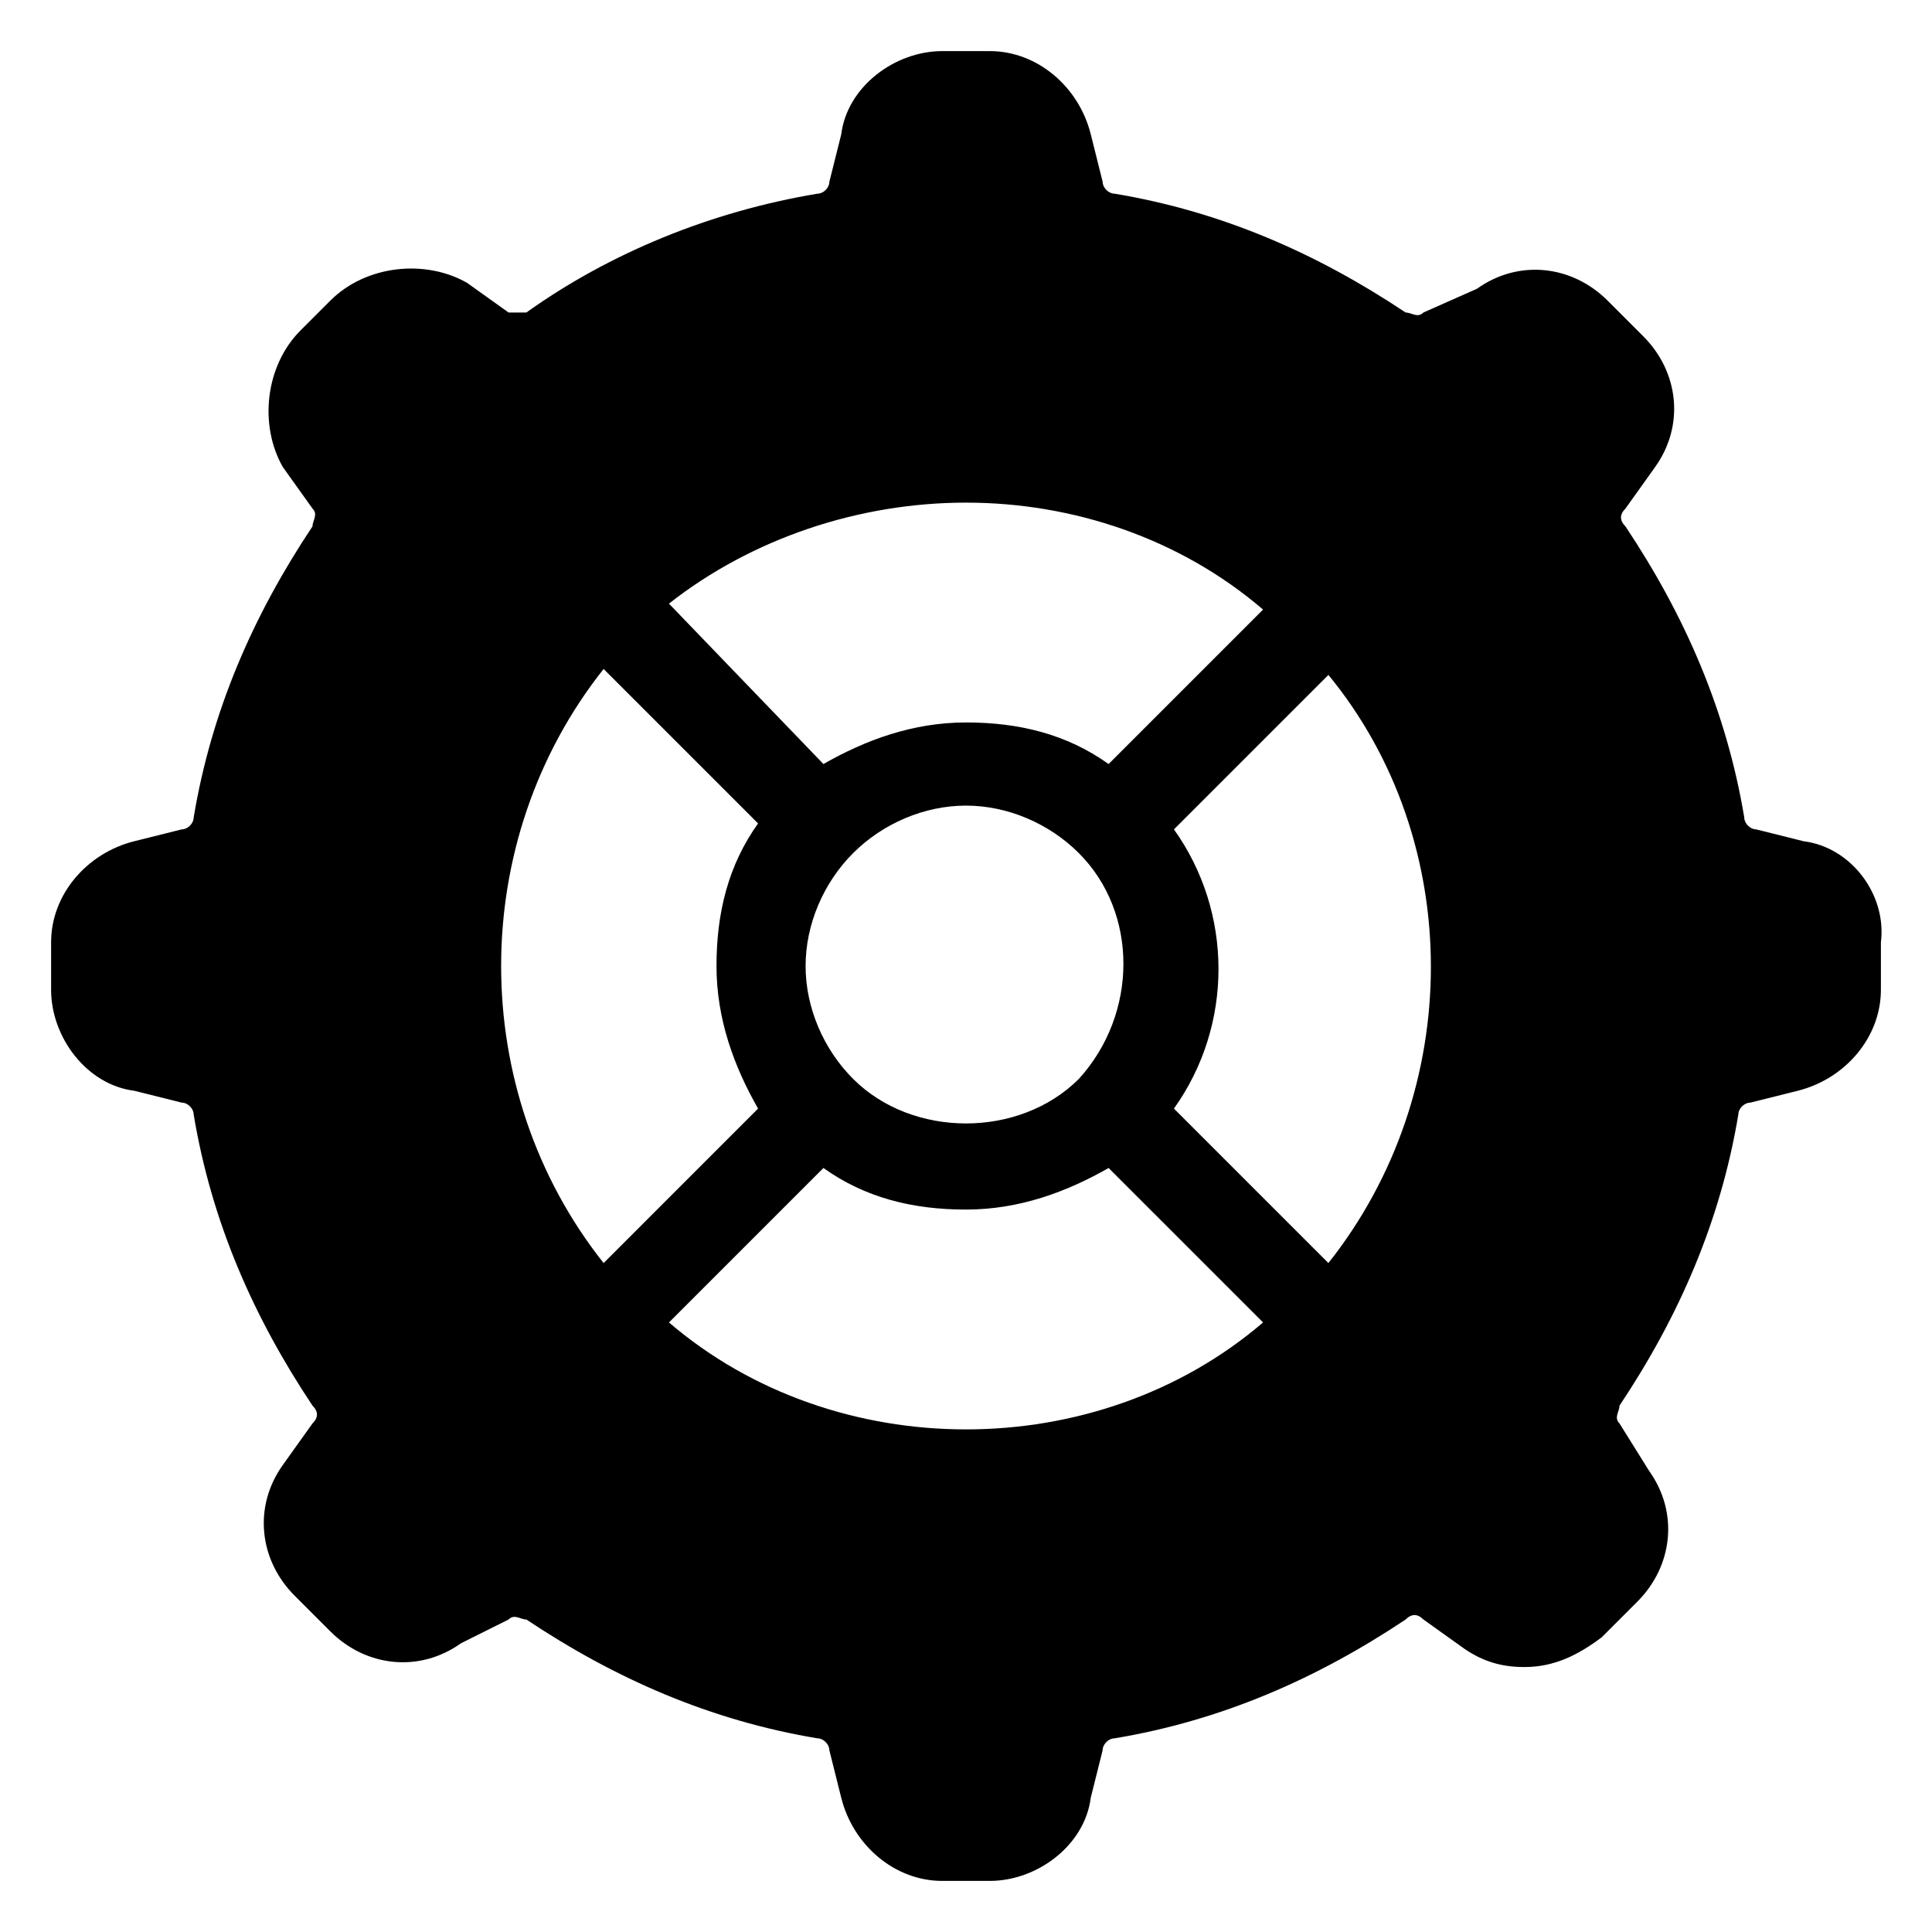 <?xml version="1.0" encoding="UTF-8"?>
<!-- Uploaded to: SVG Repo, www.svgrepo.com, Generator: SVG Repo Mixer Tools -->
<svg fill="#000000" width="800px" height="800px" version="1.1" viewBox="144 144 512 512" xmlns="http://www.w3.org/2000/svg">
 <path d="m621.99 366.94-12.594-3.148c-1.574 0-3.148-1.574-3.148-3.148-4.723-28.34-15.742-53.531-31.488-77.145-1.574-1.574-1.574-3.148 0-4.723l7.871-11.02c7.871-11.02 6.297-25.191-3.148-34.637l-9.445-9.445c-9.445-9.445-23.617-11.02-34.637-3.148l-14.172 6.289c-1.574 1.574-3.148 0-4.723 0-23.617-15.742-48.805-26.766-77.145-31.488-1.574 0-3.148-1.574-3.148-3.148l-3.148-12.594c-3.148-12.594-14.168-22.043-26.766-22.043h-12.594c-12.594 0-25.191 9.445-26.766 22.043l-3.148 12.594c0 1.574-1.574 3.148-3.148 3.148-28.34 4.727-55.105 15.746-77.148 31.488h-4.723l-11.02-7.871c-11.023-6.297-26.766-4.723-36.211 4.723l-7.875 7.875c-9.445 9.445-11.02 25.188-4.723 36.211l7.871 11.02c1.574 1.574 0 3.148 0 4.723-15.742 23.617-26.766 48.805-31.488 77.145 0 1.574-1.574 3.148-3.148 3.148l-12.594 3.148c-12.594 3.148-22.043 14.168-22.043 26.766v12.594c0 12.594 9.445 25.191 22.043 26.766l12.594 3.148c1.574 0 3.148 1.574 3.148 3.148 4.723 28.34 15.742 53.531 31.488 77.145 1.574 1.574 1.574 3.148 0 4.723l-7.871 11.02c-7.871 11.02-6.297 25.191 3.148 34.637l9.445 9.445c9.445 9.445 23.617 11.02 34.637 3.148l12.598-6.289c1.574-1.574 3.148 0 4.723 0 23.617 15.742 48.805 26.766 77.145 31.488 1.574 0 3.148 1.574 3.148 3.148l3.148 12.594c3.148 12.594 14.168 22.043 26.766 22.043h12.594c12.594 0 25.191-9.445 26.766-22.043l3.148-12.594c0-1.574 1.574-3.148 3.148-3.148 28.34-4.723 53.531-15.742 77.145-31.488 1.574-1.574 3.148-1.574 4.723 0l11.02 7.871c4.723 3.148 9.445 4.723 15.742 4.723 7.871 0 14.168-3.148 20.469-7.871l9.445-9.445c9.445-9.445 11.02-23.617 3.148-34.637l-7.863-12.598c-1.574-1.574 0-3.148 0-4.723 15.742-23.617 26.766-48.805 31.488-77.145 0-1.574 1.574-3.148 3.148-3.148l12.594-3.148c12.594-3.148 22.043-14.168 22.043-26.766v-12.594c1.574-12.598-7.871-25.191-20.469-26.766zm-264.5 33.062c0-11.02 4.723-22.043 12.594-29.914 7.871-7.871 18.895-12.594 29.914-12.594 11.02 0 22.043 4.723 29.914 12.594 15.742 15.742 15.742 42.508 0 59.828-15.742 15.742-44.082 15.742-59.828 0-7.871-7.875-12.594-18.895-12.594-29.914zm42.512-122.8c28.34 0 56.68 9.445 78.719 28.34l-40.934 40.934c-11.02-7.871-23.617-11.02-37.785-11.02s-26.766 4.723-37.785 11.02l-40.938-42.508c22.043-17.32 50.383-26.766 78.723-26.766zm-96.039 44.082 40.934 40.934c-7.871 11.02-11.02 23.617-11.02 37.785 0 14.168 4.723 26.766 11.02 37.785l-40.934 40.938c-36.211-45.656-36.211-111.78 0-157.44zm96.039 201.52c-28.34 0-56.68-9.445-78.719-28.34l40.934-40.934c11.02 7.871 23.617 11.02 37.785 11.02s26.766-4.723 37.785-11.02l40.934 40.934c-22.043 18.895-50.383 28.34-78.719 28.34zm96.039-44.082-40.934-40.934c15.742-22.043 15.742-51.957 0-73.996l40.934-40.934c36.211 44.082 36.211 110.21 0 155.86z"/>
</svg>